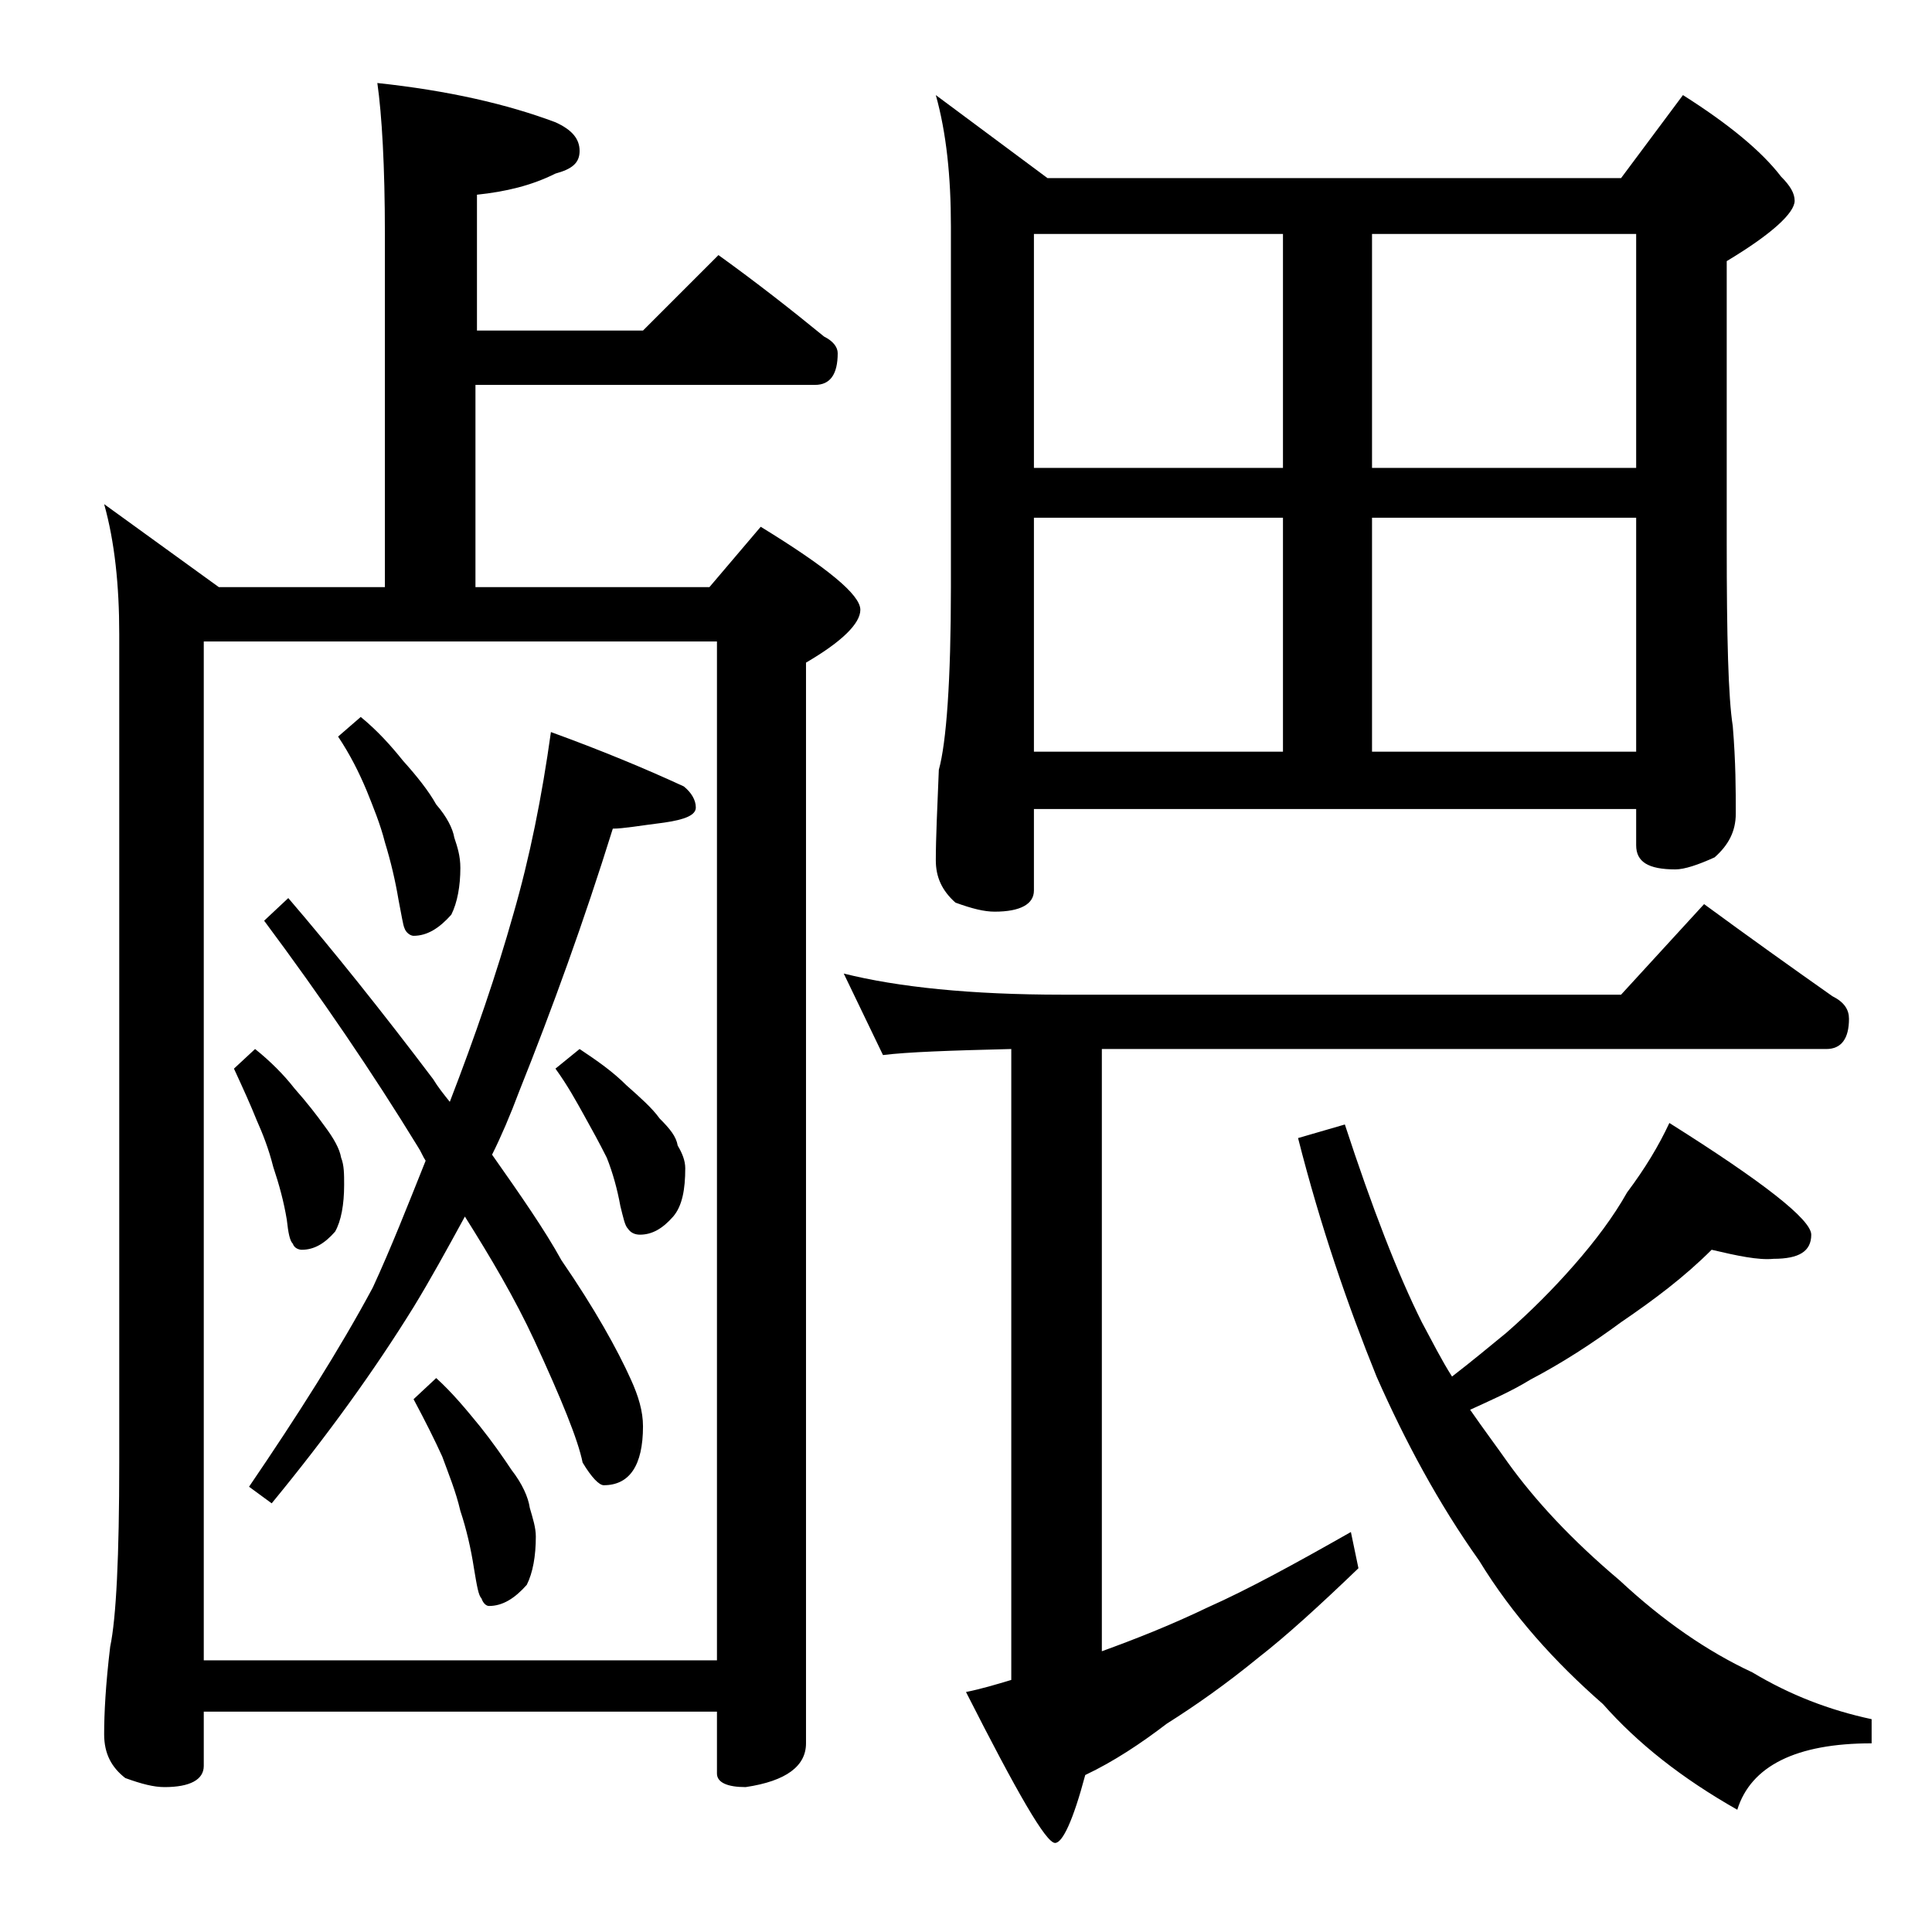 <?xml version="1.0" encoding="utf-8"?>
<!-- Generator: Adobe Illustrator 18.0.0, SVG Export Plug-In . SVG Version: 6.00 Build 0)  -->
<!DOCTYPE svg PUBLIC "-//W3C//DTD SVG 1.1//EN" "http://www.w3.org/Graphics/SVG/1.1/DTD/svg11.dtd">
<svg version="1.1" id="Layer_1" xmlns="http://www.w3.org/2000/svg" xmlns:xlink="http://www.w3.org/1999/xlink" x="0px" y="0px"
	 viewBox="0 0 128 128" enable-background="new 0 0 128 128" xml:space="preserve">
<path d="M25,5.5c4.7,0.5,8.6,1.4,11.8,2.6c1.1,0.5,1.6,1.1,1.6,1.9s-0.5,1.2-1.6,1.5c-1.6,0.8-3.3,1.2-5.2,1.4v9h11l5-5
	c2.5,1.8,4.8,3.6,7,5.4c0.6,0.3,0.9,0.7,0.9,1.1c0,1.4-0.5,2.1-1.5,2.1H31.5v13.4H47l3.4-4c4.4,2.7,6.6,4.5,6.6,5.5
	c0,0.9-1.2,2.1-3.6,3.5v71.6c0,1.5-1.3,2.5-4,2.9c-1.2,0-1.9-0.3-1.9-0.9v-4.1h-34v3.6c0,0.9-0.9,1.4-2.6,1.4
	c-0.7,0-1.5-0.2-2.6-0.6c-0.9-0.7-1.4-1.6-1.4-2.9c0-1.4,0.1-3.3,0.4-5.8c0.4-1.9,0.6-6,0.6-12.2V42c0-3.2-0.3-6.1-1-8.6l7.6,5.5h11
	V15.5C25.5,11,25.3,7.6,25,5.5z M13.5,110h34V42.5h-34V110z M16.9,69.5c1,0.8,1.9,1.7,2.6,2.6c0.8,0.9,1.5,1.8,2,2.5
	c0.6,0.8,1,1.5,1.1,2.1c0.2,0.5,0.2,1.1,0.2,1.8c0,1.3-0.2,2.4-0.6,3.1c-0.7,0.8-1.4,1.2-2.2,1.2c-0.2,0-0.5-0.1-0.6-0.4
	c-0.2-0.2-0.3-0.7-0.4-1.6c-0.2-1.2-0.5-2.3-0.9-3.5c-0.3-1.2-0.7-2.2-1.1-3.1c-0.4-1-0.9-2.1-1.5-3.4L16.9,69.5z M36.5,48.5
	c3.3,1.2,6.2,2.4,8.8,3.6c0.5,0.4,0.8,0.9,0.8,1.4s-0.7,0.8-2.1,1c-1.6,0.2-2.7,0.4-3.4,0.4c-1.9,6.1-4,11.9-6.2,17.4
	c-0.6,1.6-1.2,3-1.8,4.2c1.9,2.7,3.5,5,4.6,7c2.2,3.2,3.7,5.9,4.6,7.9c0.5,1.1,0.8,2.1,0.8,3.1c0,2.6-0.9,3.9-2.6,3.9
	c-0.3,0-0.8-0.5-1.4-1.5c-0.3-1.5-1.4-4.2-3.2-8.1c-1.3-2.8-2.9-5.5-4.6-8.2c-1.2,2.2-2.3,4.2-3.4,6c-2.6,4.2-5.7,8.5-9.4,13
	l-1.5-1.1c3.2-4.7,6-9.1,8.2-13.2c1.2-2.6,2.3-5.4,3.5-8.4c-0.2-0.3-0.3-0.6-0.5-0.9c-3-4.9-6.4-9.9-10.2-15l1.6-1.5
	c3,3.5,6.2,7.5,9.6,12c0.3,0.5,0.7,1,1.1,1.5c1.7-4.4,3.1-8.5,4.2-12.4C35.1,56.8,35.9,52.8,36.5,48.5z M23.9,47.5
	c1.1,0.9,2,1.9,2.8,2.9c0.9,1,1.7,2,2.2,2.9c0.7,0.8,1.1,1.6,1.2,2.2c0.2,0.6,0.4,1.2,0.4,2c0,1.2-0.2,2.3-0.6,3.1
	c-0.8,0.9-1.6,1.4-2.5,1.4c-0.2,0-0.5-0.2-0.6-0.5c-0.1-0.2-0.2-0.9-0.4-1.9c-0.2-1.2-0.5-2.5-0.9-3.8c-0.3-1.2-0.8-2.4-1.2-3.4
	c-0.5-1.2-1.1-2.4-1.9-3.6L23.9,47.5z M28.9,91.3c1.1,1,2,2.1,2.9,3.2c0.8,1,1.5,2,2.1,2.9c0.7,0.9,1.1,1.8,1.2,2.5
	c0.2,0.7,0.4,1.3,0.4,1.9c0,1.3-0.2,2.4-0.6,3.2c-0.8,0.9-1.6,1.4-2.5,1.4c-0.2,0-0.4-0.2-0.5-0.5c-0.2-0.2-0.3-0.8-0.5-2
	c-0.2-1.3-0.5-2.6-0.9-3.8c-0.3-1.3-0.8-2.5-1.2-3.6c-0.5-1.1-1.1-2.3-1.9-3.8L28.9,91.3z M38.4,69.5c1.2,0.8,2.2,1.5,3.1,2.4
	c0.9,0.8,1.7,1.5,2.2,2.2c0.7,0.7,1.1,1.2,1.2,1.8c0.3,0.5,0.5,1,0.5,1.5c0,1.4-0.2,2.5-0.8,3.2c-0.7,0.8-1.4,1.2-2.2,1.2
	c-0.3,0-0.6-0.1-0.8-0.4c-0.2-0.2-0.3-0.7-0.5-1.5c-0.2-1.1-0.5-2.2-0.9-3.2c-0.5-1-1-1.9-1.5-2.8c-0.5-0.9-1.1-2-1.9-3.1L38.4,69.5
	z M55.9,64.5c3.6,0.9,8.4,1.4,14.5,1.4h37l5.5-6c3,2.2,5.8,4.2,8.5,6.1c0.8,0.4,1.1,0.9,1.1,1.5c0,1.3-0.5,2-1.5,2H73v39.9
	c2.2-0.8,4.5-1.7,7-2.9c2.7-1.2,5.8-2.9,9.5-5l0.5,2.4c-2.6,2.5-4.8,4.5-6.6,5.9c-2.2,1.8-4.2,3.2-6.1,4.4c-1.7,1.3-3.5,2.5-5.4,3.4
	c-0.8,3-1.5,4.5-2,4.5c-0.6,0-2.5-3.3-5.9-10c1-0.2,2-0.5,3-0.8V69.5c-4.1,0.1-6.9,0.2-8.5,0.4L55.9,64.5z M62,6.3l7.4,5.5h38
	l4.1-5.5c3,1.9,5.2,3.7,6.5,5.4c0.6,0.6,0.9,1.1,0.9,1.6c0,0.8-1.5,2.2-4.5,4V36c0,6.2,0.1,10.2,0.4,12.1c0.2,2.4,0.2,4.3,0.2,5.8
	c0,1.2-0.5,2.1-1.4,2.9c-1.1,0.5-2,0.8-2.6,0.8c-1.8,0-2.6-0.5-2.6-1.6v-2.4H68.5V59c0,0.9-0.9,1.4-2.6,1.4c-0.7,0-1.5-0.2-2.6-0.6
	C62.4,59,62,58.1,62,57c0-1.5,0.1-3.5,0.2-6c0.5-1.8,0.8-5.9,0.8-12.1V15C63,11.7,62.7,8.8,62,6.3z M68.5,31H85V15.5H68.5V31z
	 M68.5,49.8H85V34.3H68.5V49.8z M113.4,82.8c-1.8,1.8-3.8,3.3-6,4.8c-1.9,1.4-3.9,2.7-6,3.8c-1.3,0.8-2.7,1.4-4,2
	c0.9,1.3,1.8,2.5,2.5,3.5c1.8,2.5,4.2,5.1,7.4,7.8c2.9,2.7,5.8,4.7,8.8,6.1c2.5,1.5,5.1,2.5,7.9,3.1v1.6c-5,0-8,1.5-8.9,4.4
	c-3.7-2.1-6.6-4.4-8.9-7c-3.2-2.8-6-5.9-8.2-9.5c-2.7-3.8-4.9-7.9-6.8-12.2c-1.9-4.7-3.7-9.9-5.2-15.8l3.1-0.9
	c1.8,5.5,3.5,9.9,5.1,13.1c0.7,1.3,1.3,2.5,2,3.6c1.3-1,2.5-2,3.6-2.9c1.6-1.4,3.1-2.9,4.5-4.5c1.4-1.6,2.6-3.2,3.5-4.8
	c1.2-1.6,2.1-3.1,2.8-4.6c6.2,3.9,9.4,6.4,9.4,7.4c0,1.1-0.8,1.6-2.5,1.6C116.5,83.5,115.1,83.2,113.4,82.8z M90.9,15.5V31h17.5
	V15.5H90.9z M90.9,49.8h17.5V34.3H90.9V49.8z"/>
</svg>
